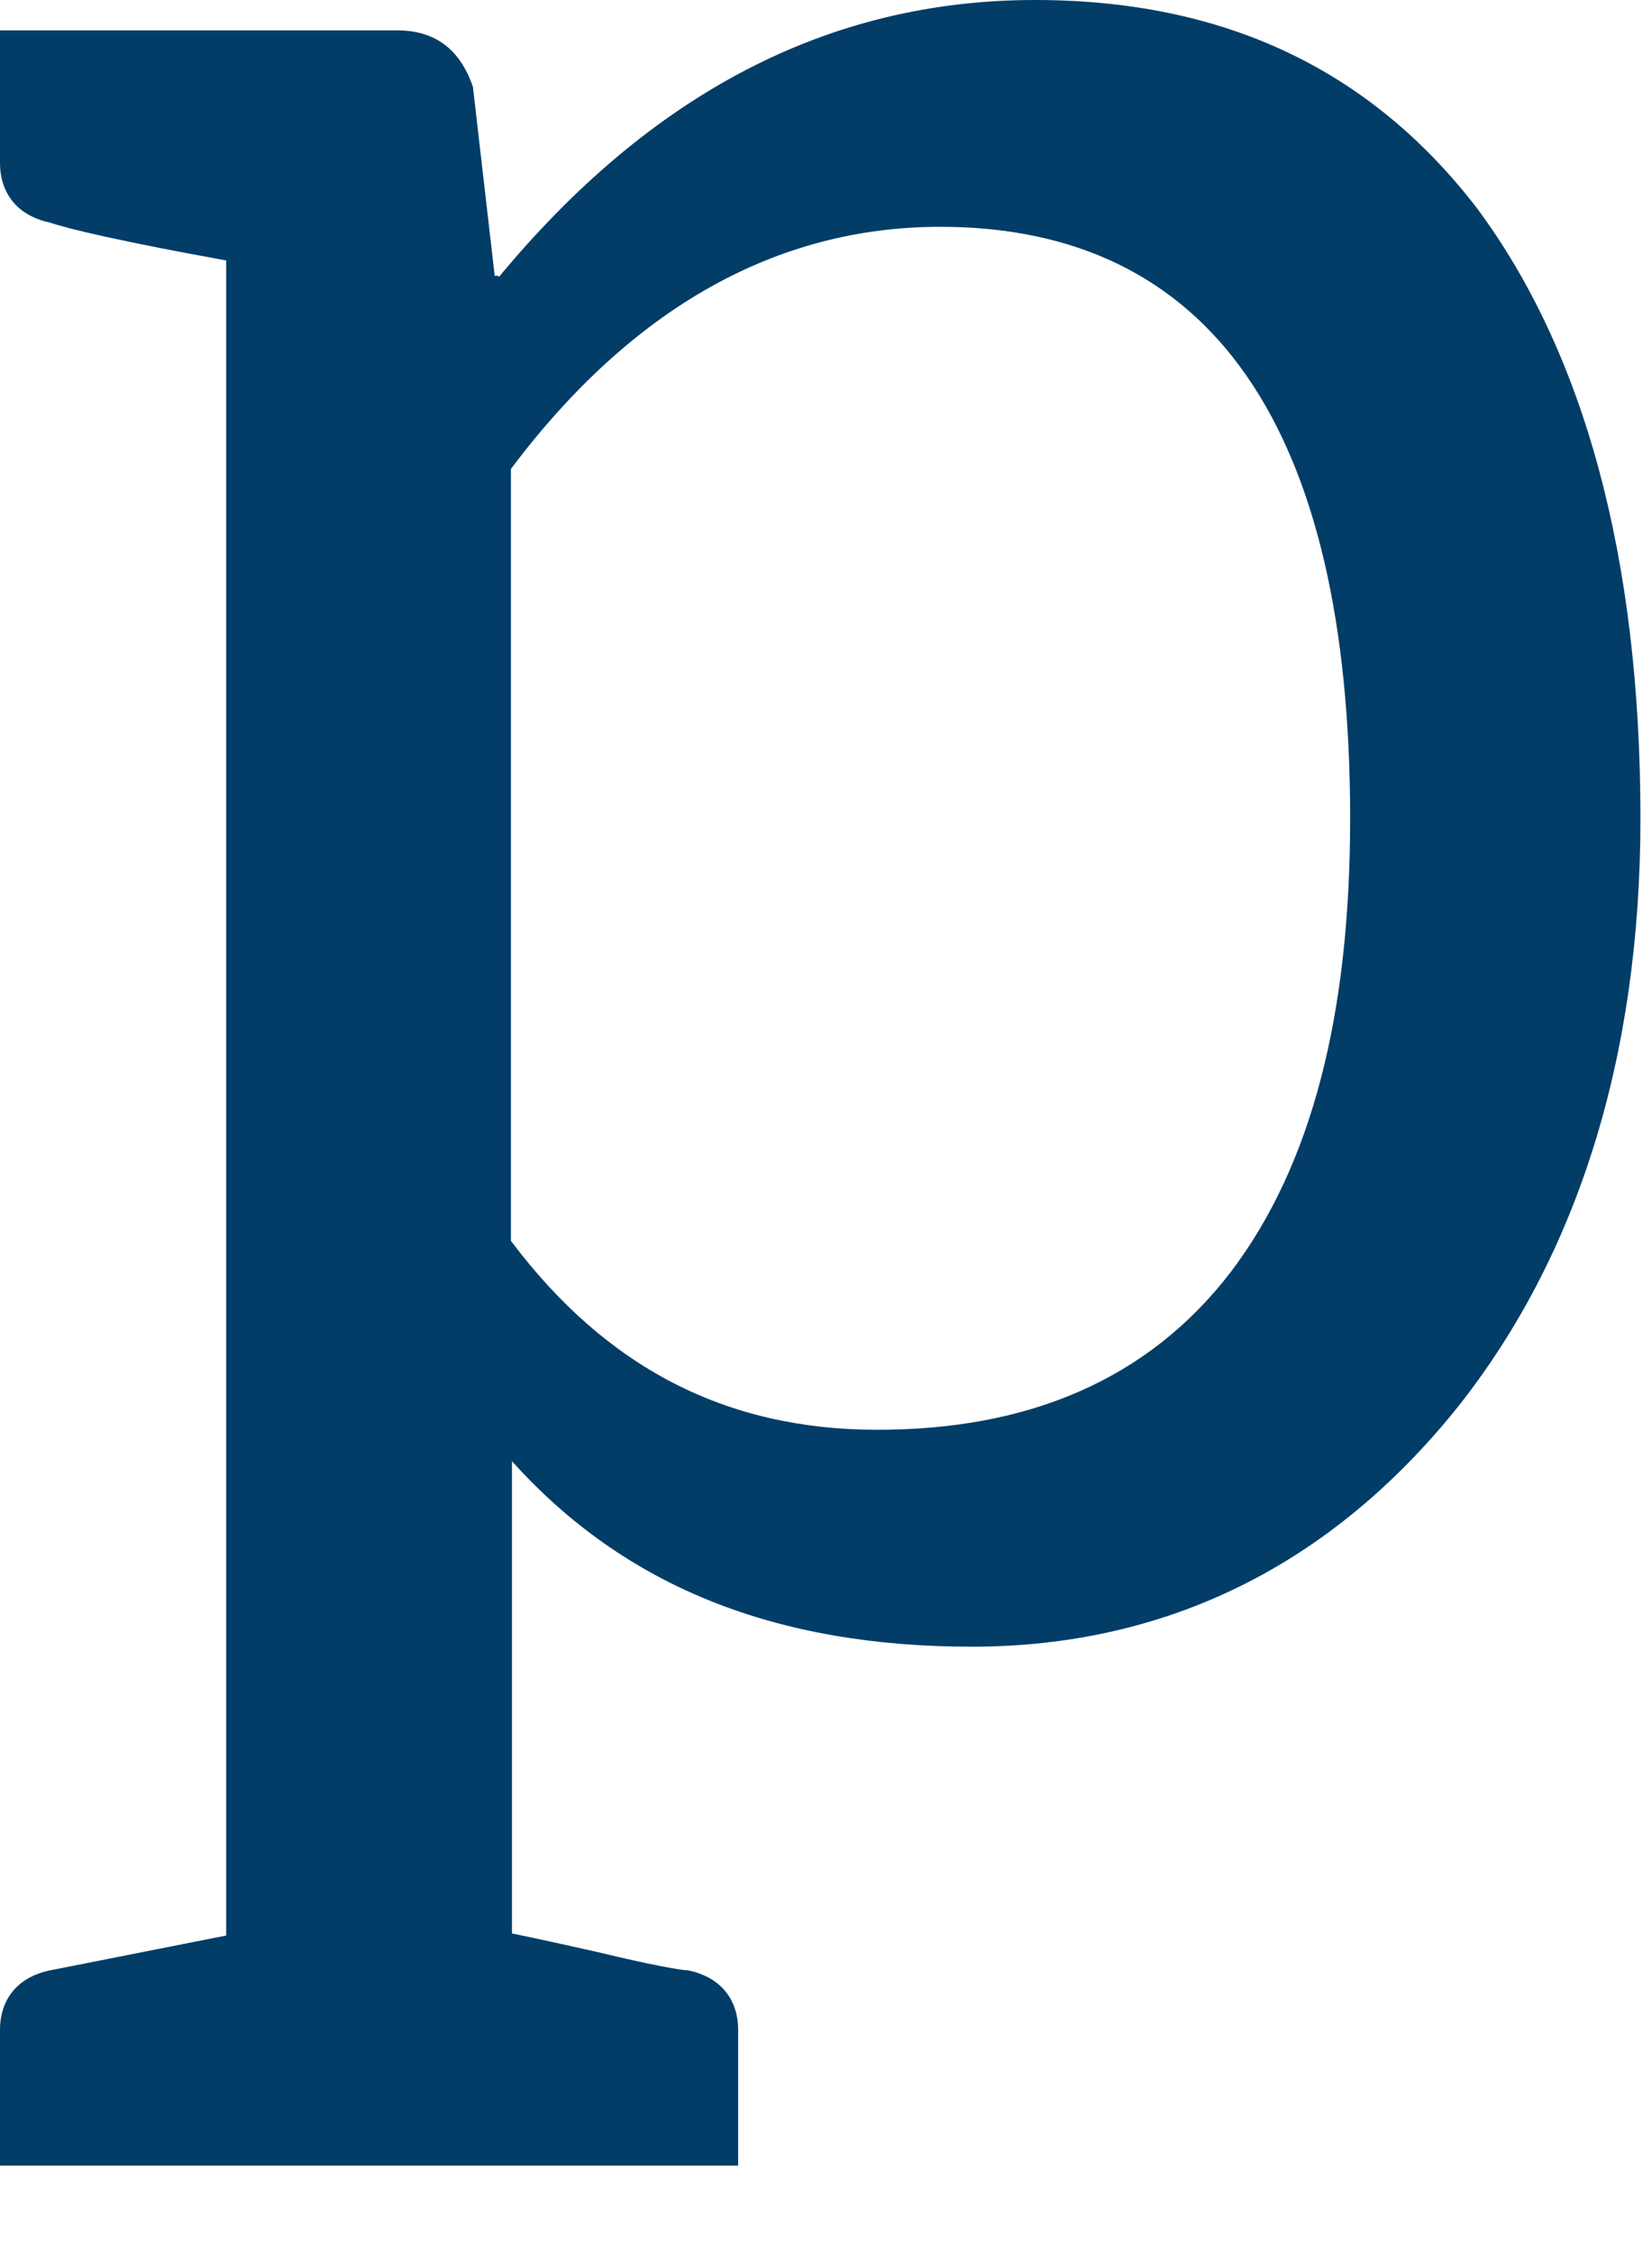 <?xml version="1.0" encoding="utf-8"?>
<svg xmlns="http://www.w3.org/2000/svg" fill="none" height="100%" overflow="visible" preserveAspectRatio="none" style="display: block;" viewBox="0 0 11 15" width="100%">
<path d="M3.323 1.843C4.329 0.629 5.509 0 6.891 0C8.151 0 9.121 0.462 9.83 1.38C10.547 2.342 10.923 3.708 10.923 5.449C10.923 7.039 10.503 8.362 9.707 9.367C8.867 10.415 7.774 10.963 6.471 10.963C5.168 10.963 4.162 10.566 3.409 9.728V12.872C3.409 12.872 3.619 12.915 3.974 12.995C4.329 13.081 4.539 13.118 4.582 13.118C4.792 13.161 4.915 13.305 4.915 13.515V14.418H0V13.515C0 13.305 0.123 13.161 0.333 13.118L1.506 12.886V1.734C0.832 1.612 0.456 1.525 0.333 1.482C0.123 1.438 0 1.294 0 1.084V0.202H2.642C2.895 0.202 3.062 0.325 3.149 0.578L3.294 1.836H3.315L3.323 1.843ZM5.842 9.519C6.848 9.519 7.644 9.186 8.194 8.47C8.737 7.755 8.99 6.75 8.99 5.449C8.99 2.847 8.064 1.51 6.261 1.51C5.168 1.51 4.206 2.052 3.402 3.122V8.261C4.032 9.1 4.828 9.519 5.842 9.519Z" fill="#013D67" id="Vector"/>
</svg>